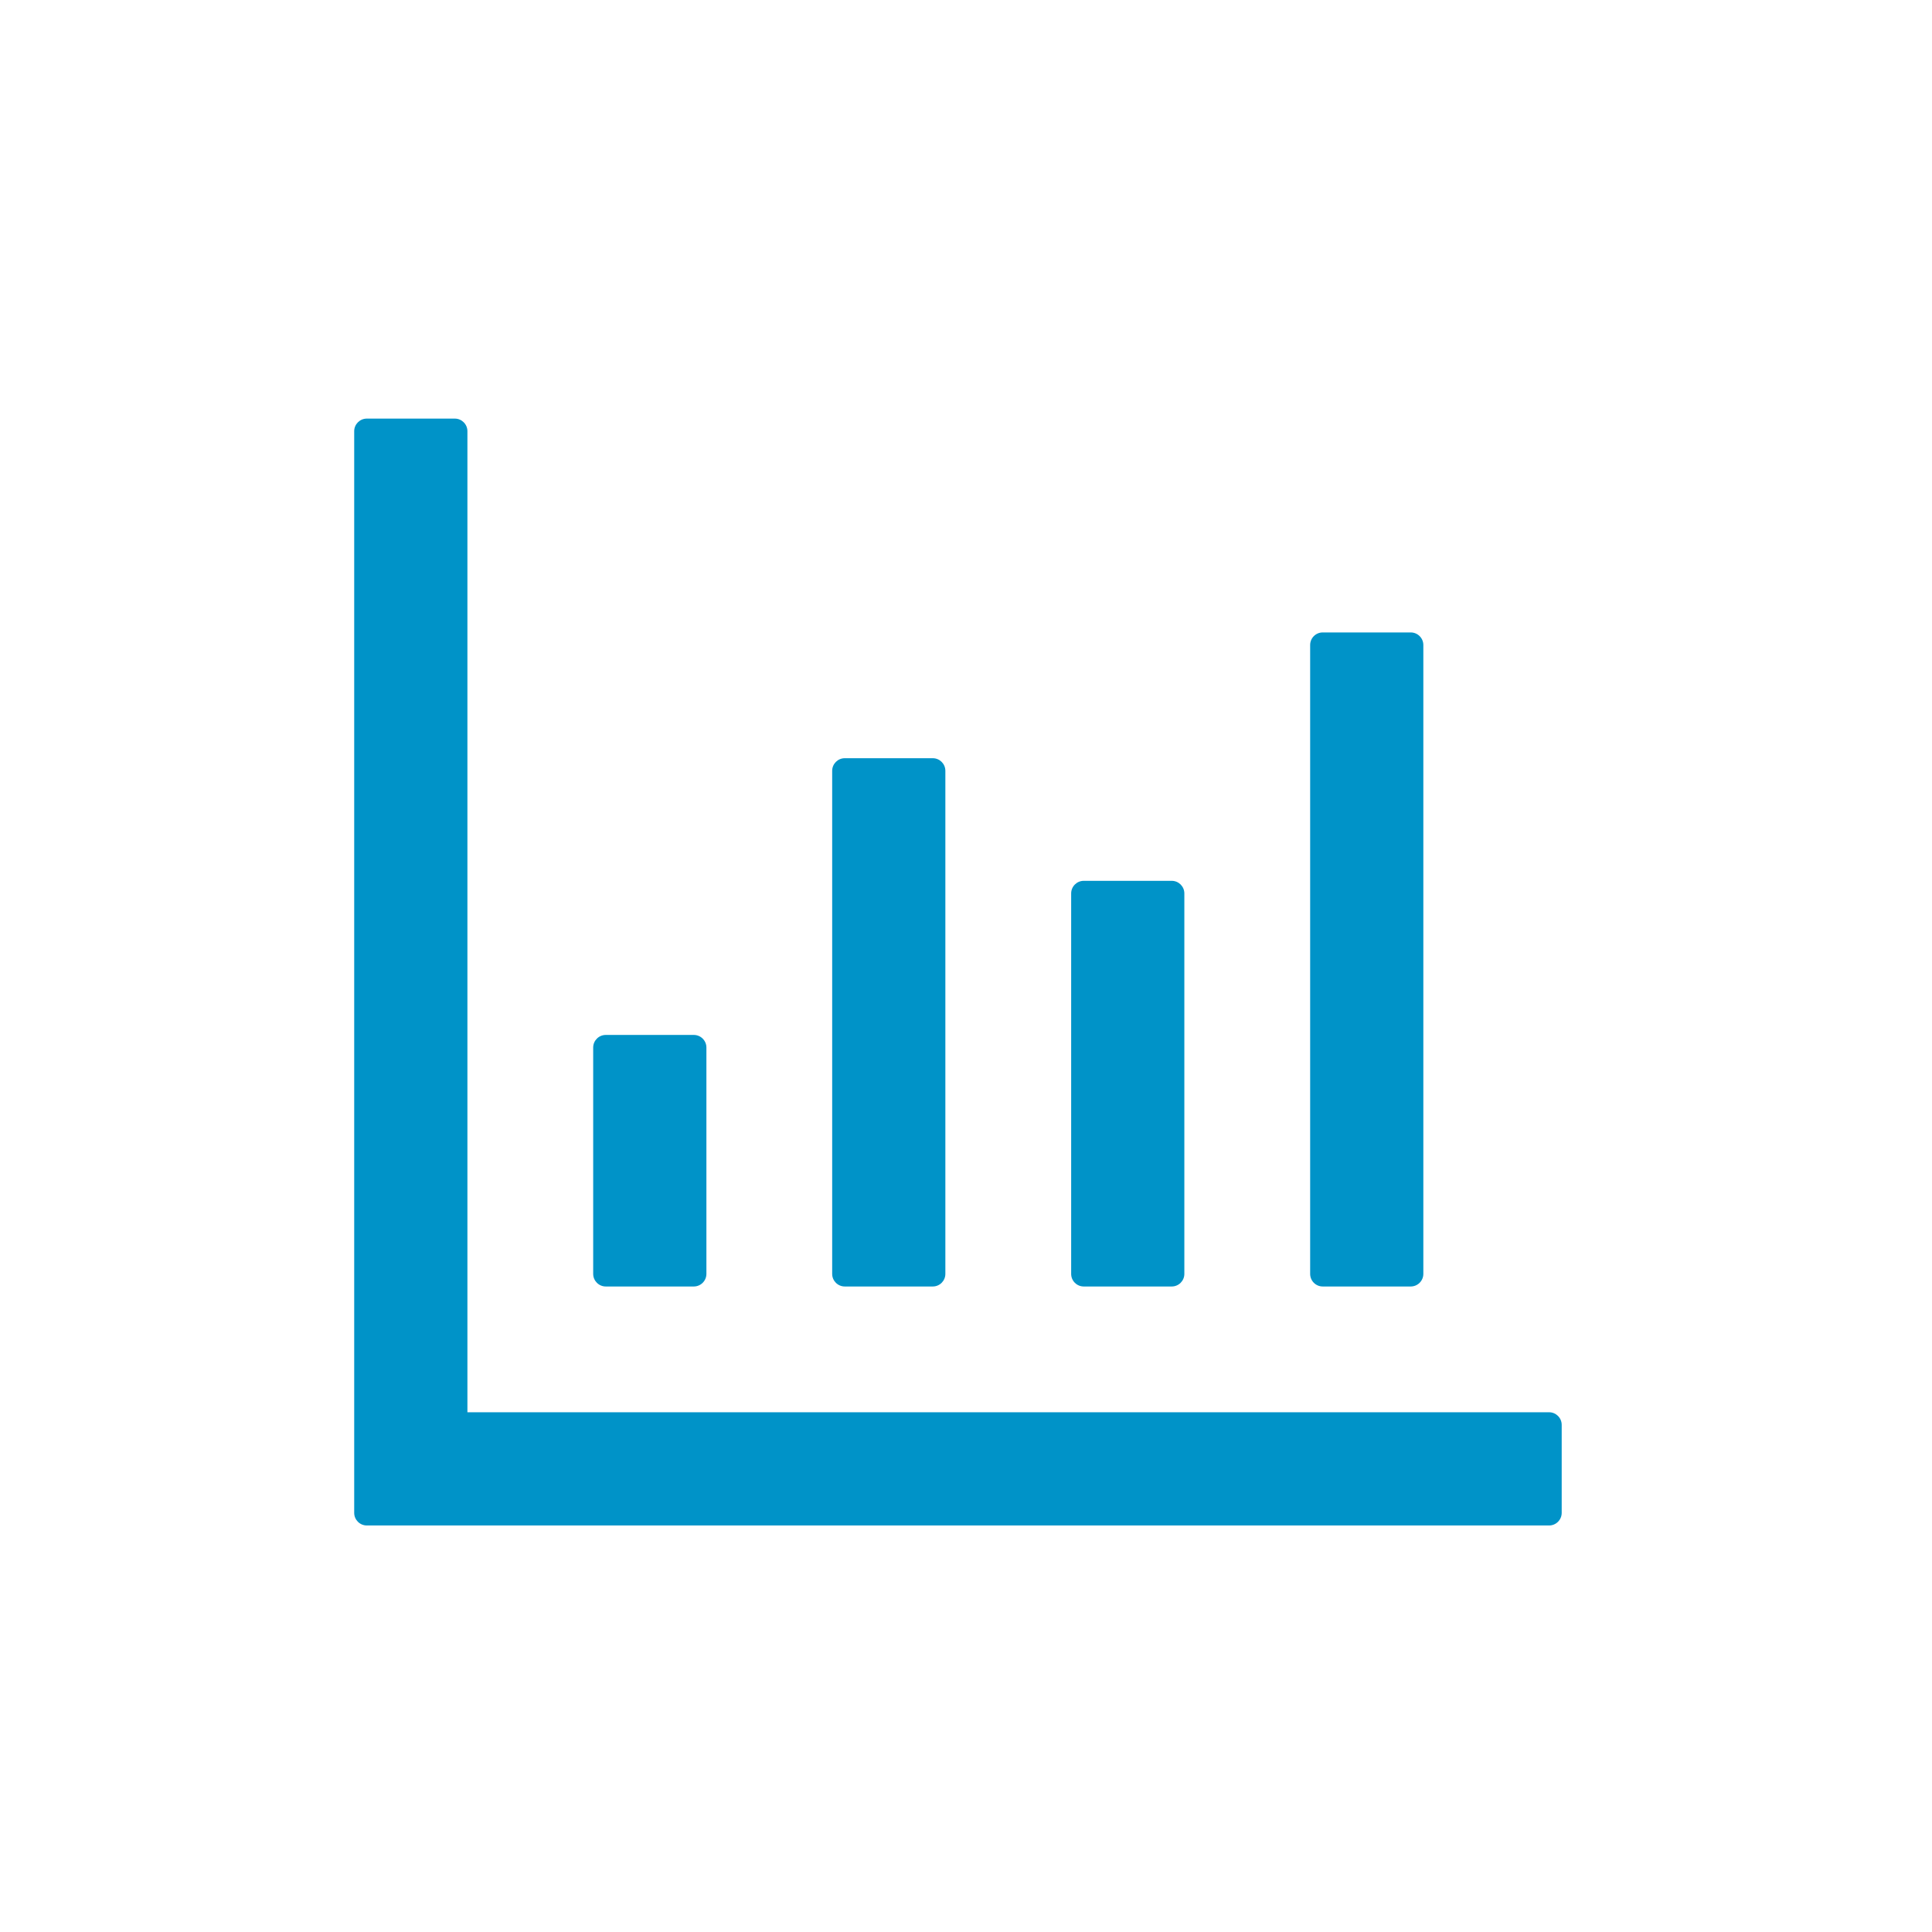 <svg width="60" height="60" viewBox="0 0 60 60" fill="none" xmlns="http://www.w3.org/2000/svg">
<rect width="60" height="60" fill="white"/>
<path d="M48.109 43.859H14.516V13.391C14.516 13.176 14.34 13 14.125 13H11.391C11.176 13 11 13.176 11 13.391V46.984C11 47.199 11.176 47.375 11.391 47.375H48.109C48.324 47.375 48.5 47.199 48.5 46.984V44.25C48.5 44.035 48.324 43.859 48.109 43.859ZM18.812 39.953H21.547C21.762 39.953 21.938 39.777 21.938 39.562V32.531C21.938 32.316 21.762 32.141 21.547 32.141H18.812C18.598 32.141 18.422 32.316 18.422 32.531V39.562C18.422 39.777 18.598 39.953 18.812 39.953ZM26.234 39.953H28.969C29.184 39.953 29.359 39.777 29.359 39.562V23.938C29.359 23.723 29.184 23.547 28.969 23.547H26.234C26.02 23.547 25.844 23.723 25.844 23.938V39.562C25.844 39.777 26.02 39.953 26.234 39.953ZM33.656 39.953H36.391C36.605 39.953 36.781 39.777 36.781 39.562V27.746C36.781 27.531 36.605 27.355 36.391 27.355H33.656C33.441 27.355 33.266 27.531 33.266 27.746V39.562C33.266 39.777 33.441 39.953 33.656 39.953ZM41.078 39.953H43.812C44.027 39.953 44.203 39.777 44.203 39.562V20.031C44.203 19.816 44.027 19.641 43.812 19.641H41.078C40.863 19.641 40.688 19.816 40.688 20.031V39.562C40.688 39.777 40.863 39.953 41.078 39.953Z" fill="#0093C8"/>
</svg>
